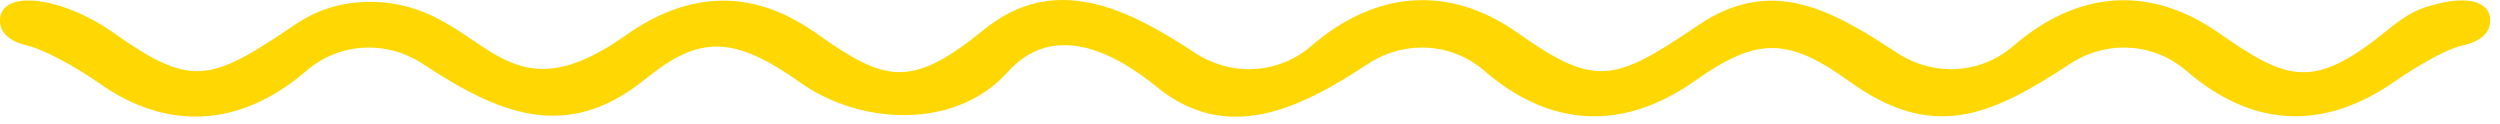 <?xml version="1.0" encoding="UTF-8"?> <svg xmlns="http://www.w3.org/2000/svg" width="242" height="12" viewBox="0 0 242 12" fill="none"> <path fill-rule="evenodd" clip-rule="evenodd" d="M235.392 0.52C233.915 0.884 232.729 1.594 231.145 2.882C223.998 8.691 221.542 7.918 214.808 3.206C208.182 -1.432 201.202 -0.995 194.888 4.45C191.72 7.182 187.177 7.445 183.61 5.103C177.302 0.96 171.484 -2.376 164.374 2.45C156.221 7.988 154.394 8.465 146.917 3.186C140.359 -1.443 133.243 -0.994 126.931 4.45C123.763 7.182 119.22 7.445 115.654 5.103C109.215 0.874 102.139 -2.735 95.231 2.882C88.099 8.68 85.659 7.915 78.961 3.186C72.799 -1.164 66.629 -0.865 60.547 3.434C48.02 12.285 46.992 0.196 35.847 0.183C33.087 0.18 30.746 0.899 28.461 2.45C20.308 7.987 18.481 8.465 11.004 3.186C5.911 -0.41 0 -1.056 0 1.984C0 3.186 0.89 3.998 2.658 4.408C4.12 4.748 7.256 6.397 9.627 8.073C16.237 12.744 23.331 12.31 29.665 6.849C32.833 4.117 37.376 3.854 40.943 6.195C48.18 10.949 54.785 13.899 62.495 7.632C67.744 3.367 71.039 3.447 77.483 8.001C83.381 12.17 92.551 12.544 97.536 6.983C101.045 3.068 106.002 3.561 111.976 8.417C118.884 14.034 125.961 10.424 132.399 6.195C135.965 3.854 140.508 4.117 143.676 6.849C150.165 12.445 157.215 12.666 164.106 7.797C170.069 3.582 173.083 3.598 179.007 7.872C187.104 13.713 192.677 11.239 200.355 6.196C203.921 3.855 208.465 4.118 211.632 6.85C218.112 12.438 225.052 12.659 231.933 7.796C232.261 7.562 236.292 4.834 238.392 4.399C240.161 3.989 241.05 3.177 241.05 1.975C241.05 -0.003 238.546 -0.42 235.394 0.521L235.392 0.52Z" fill="#FFD703"></path> </svg> 